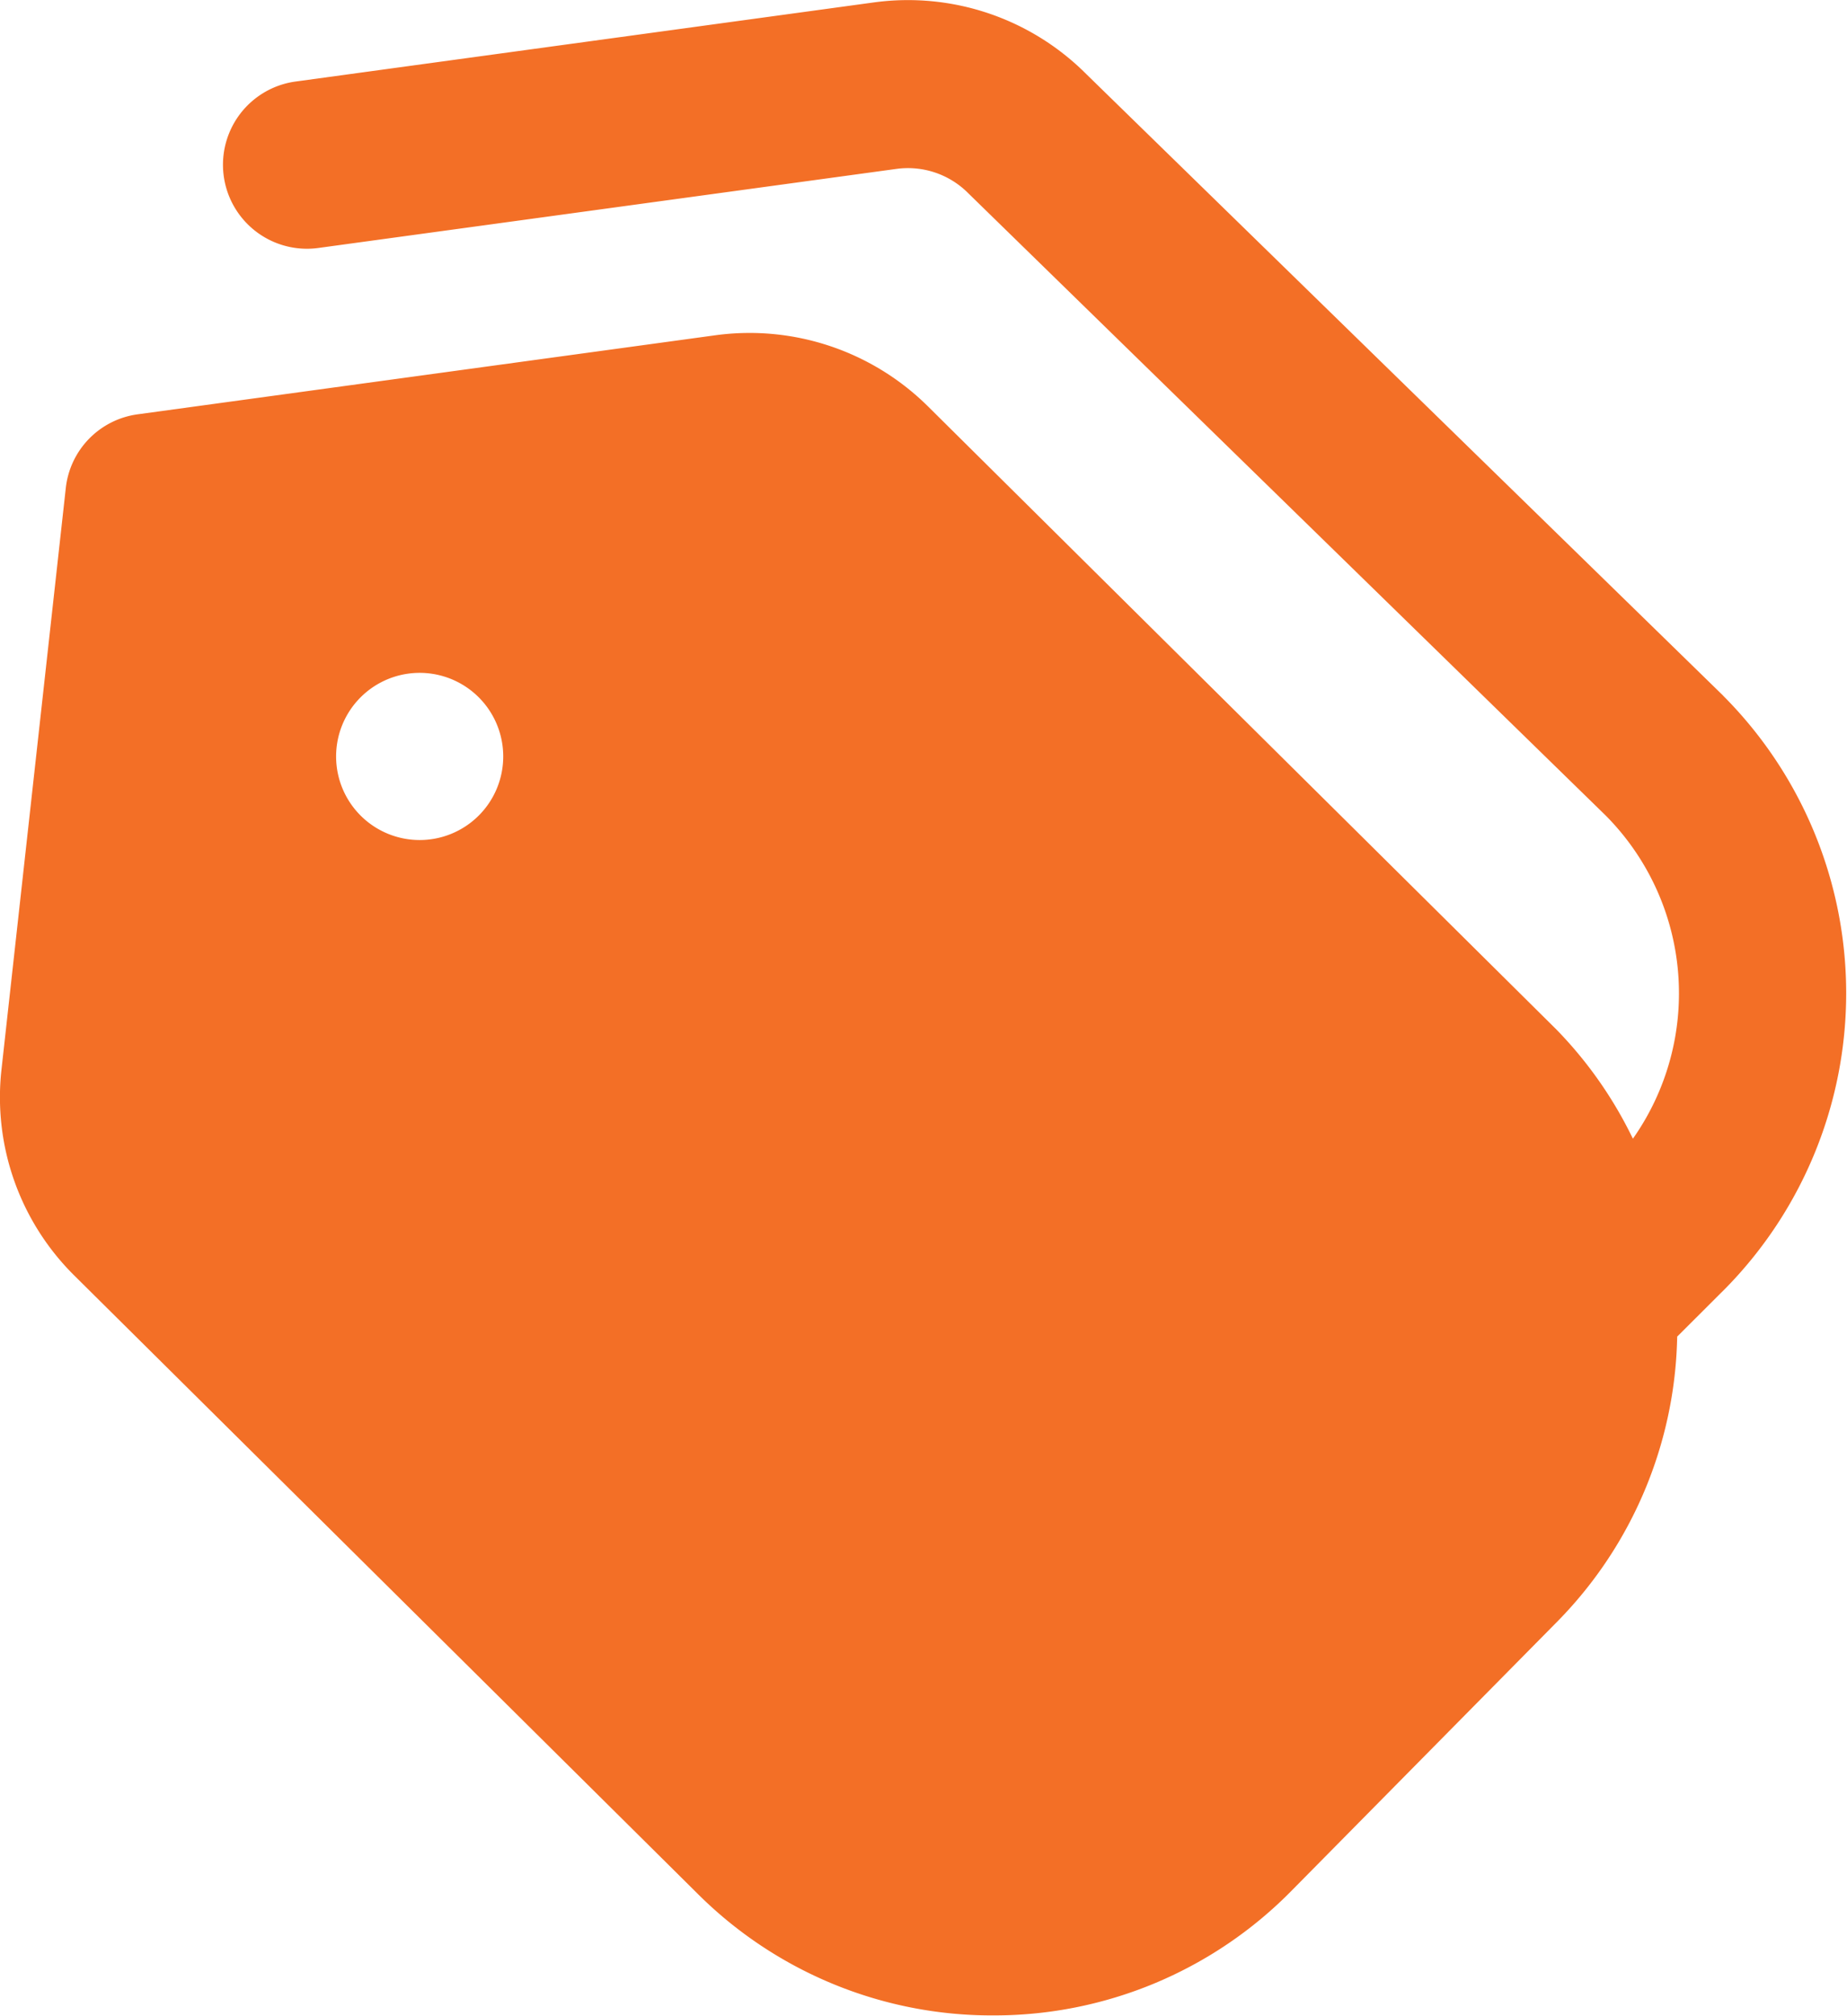 <?xml version="1.0" encoding="UTF-8"?>
<svg xmlns="http://www.w3.org/2000/svg" width="19.893" height="21.706" viewBox="0 0 19.893 21.706">
  <path id="Ballpark_Price_Estimation" data-name="Ballpark Price Estimation" d="M19.564,7.492,12.7.795a2.713,2.713,0,0,0-2.286-.77L4.185.877a.9.9,0,1,0,.246,1.792l6.231-.852a.915.915,0,0,1,.77.264l6.865,6.7a2.717,2.717,0,0,1,.292,3.479,4.459,4.459,0,0,0-.824-1.176L11,4.378a2.73,2.73,0,0,0-2.286-.77L2.486,4.46a.9.9,0,0,0-.776.8l-.692,6.255A2.7,2.7,0,0,0,1.8,13.731l6.707,6.65A4.487,4.487,0,0,0,11.7,21.7h.015a4.491,4.491,0,0,0,3.2-1.345l2.864-2.9a4.492,4.492,0,0,0,1.287-3.064l.522-.521a4.535,4.535,0,0,0-.029-6.382ZM5.522,9.044a.9.9,0,1,1,.9-.9A.9.9,0,0,1,5.522,9.044Z" transform="translate(-1.002 0.001)" fill="#f36f26"></path>
</svg>
